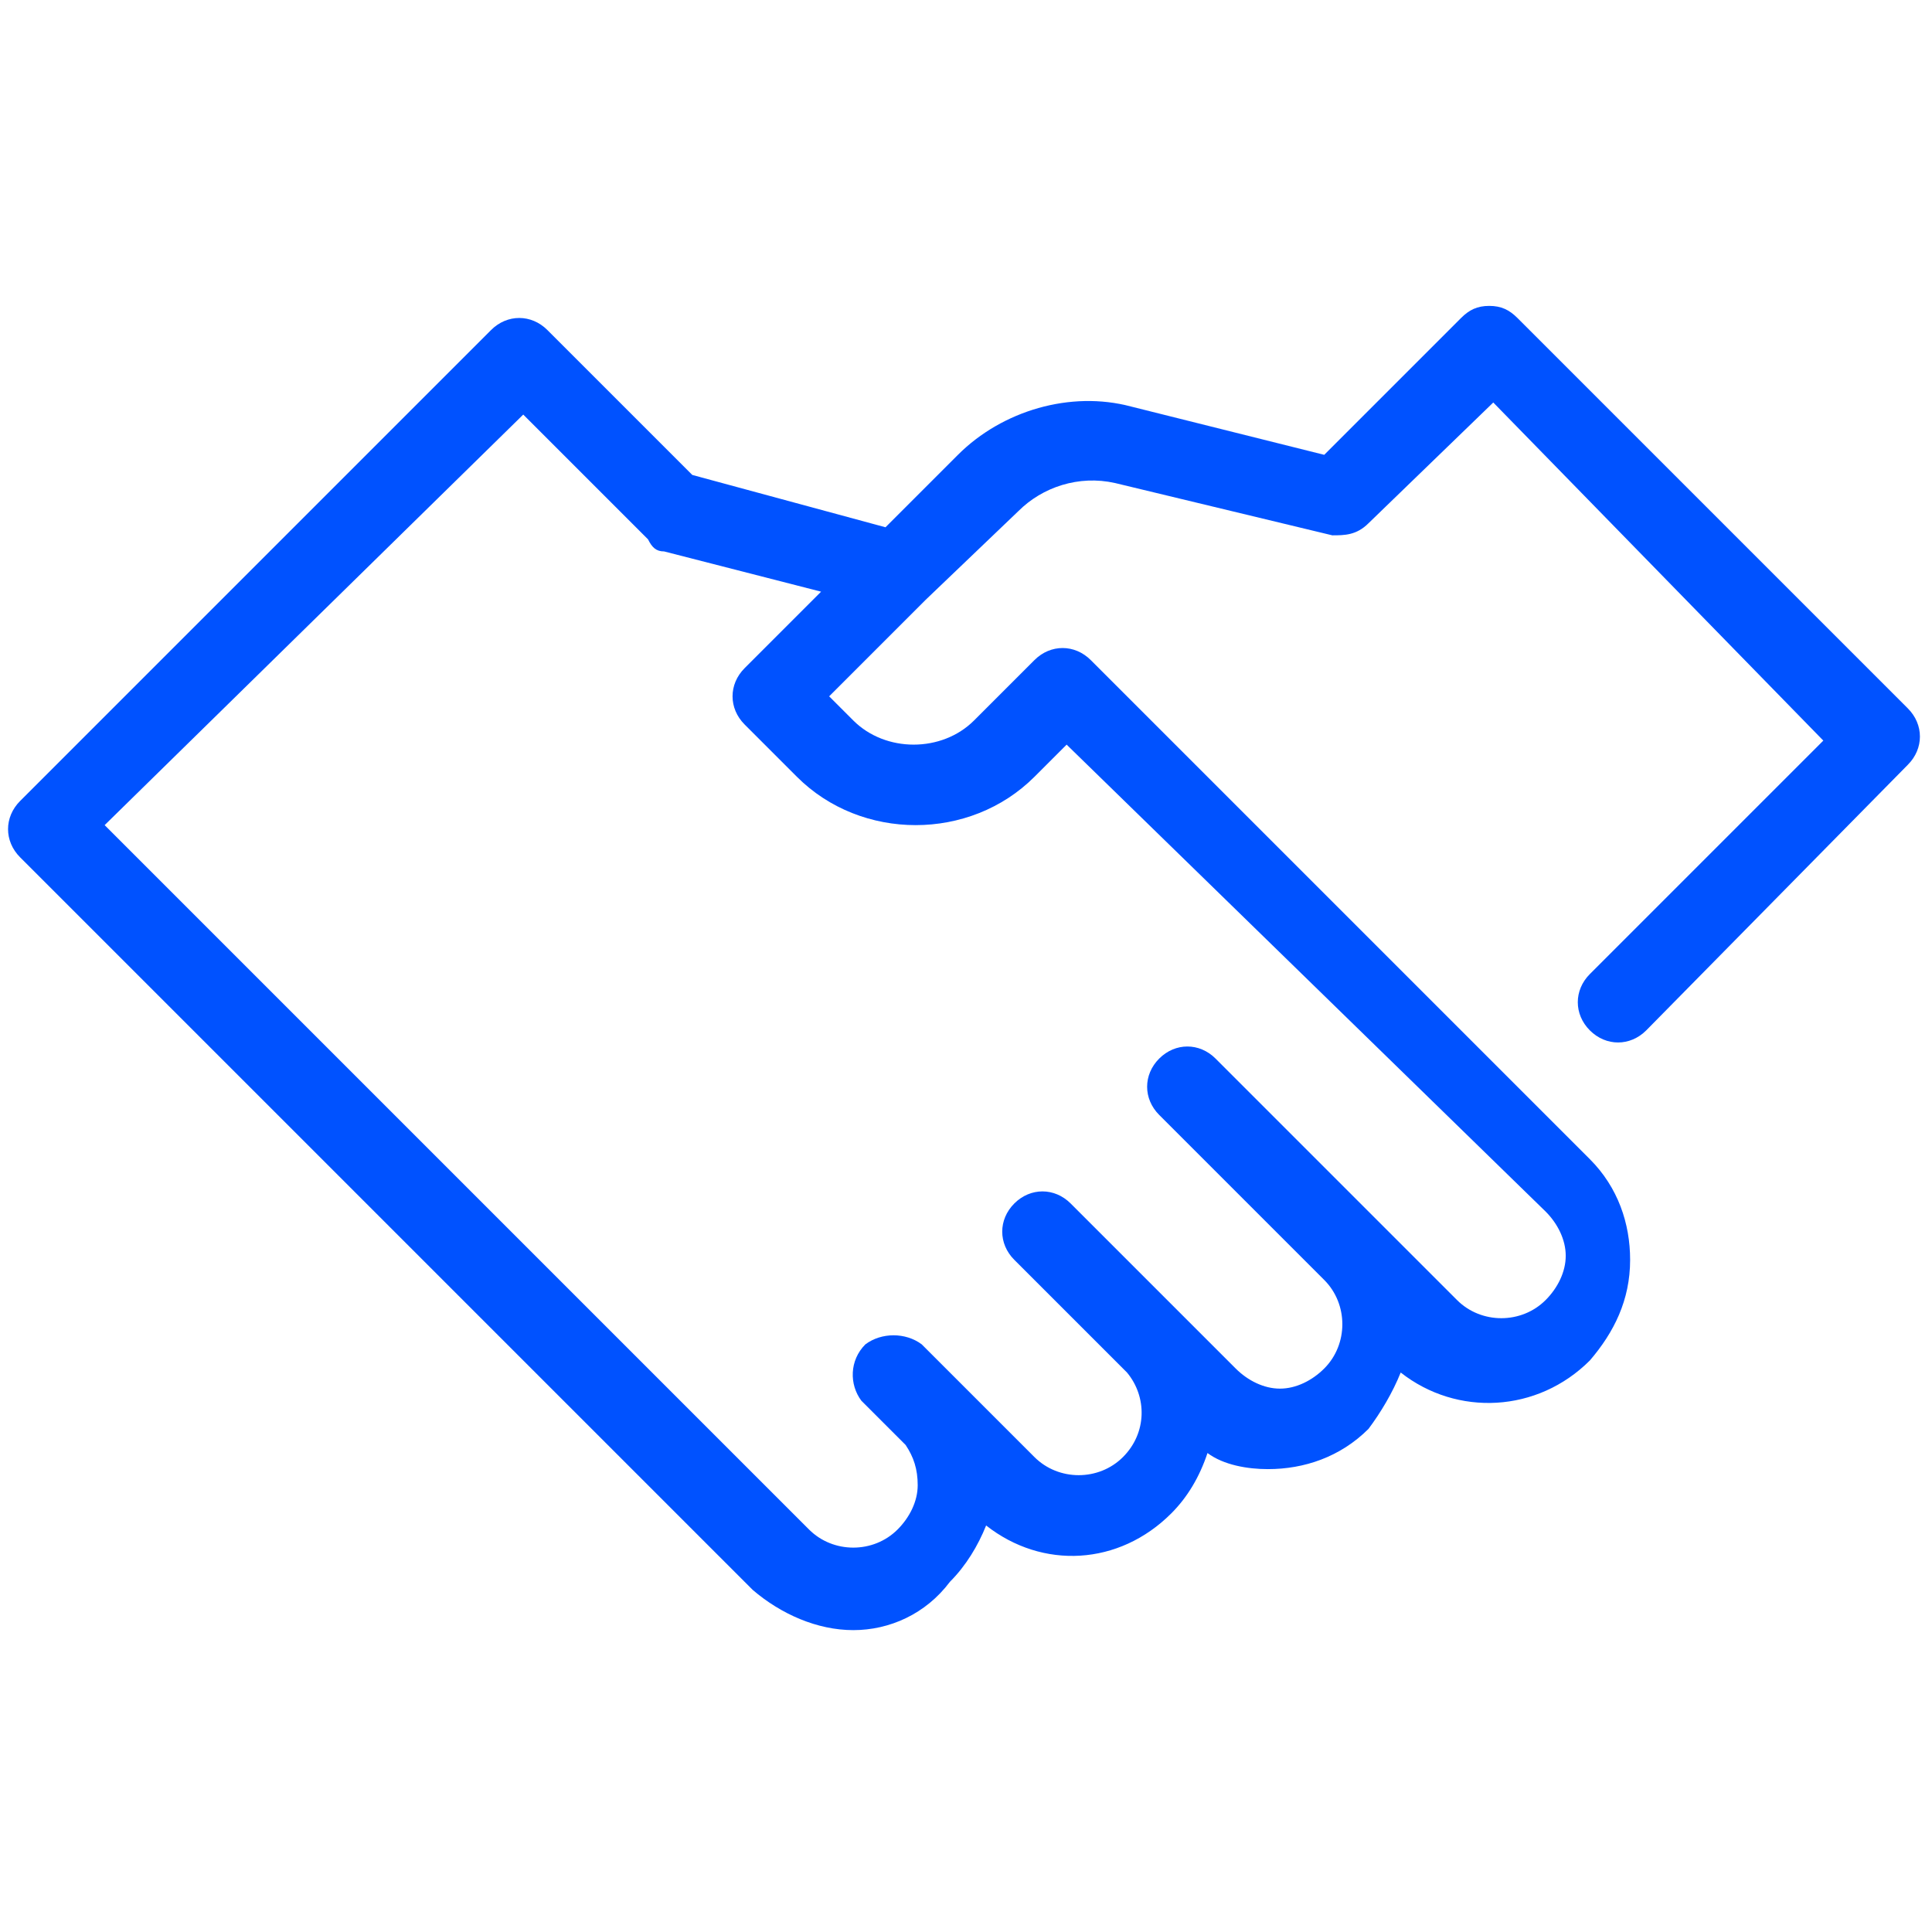 <?xml version="1.0" encoding="utf-8"?>
<!-- Generator: Adobe Illustrator 25.3.1, SVG Export Plug-In . SVG Version: 6.00 Build 0)  -->
<svg version="1.1" id="Layer_1" xmlns="http://www.w3.org/2000/svg" xmlns:xlink="http://www.w3.org/1999/xlink" x="0px" y="0px"
	 viewBox="0 0 48 48" style="enable-background:new 0 0 48 48;" xml:space="preserve">
<style type="text/css">
	.st0{fill:#0052FF;}
</style>
<g>
	<path class="st0" d="M21.2,40.5c-0.9,0-1.8-0.4-2.5-1L0.5,21.3c-0.4-0.4-0.4-1,0-1.4L12.2,8.2c0.4-0.4,1-0.4,1.4,0l3.6,3.6l4.8,1.3
		l1.8-1.8c1.1-1.1,2.8-1.6,4.3-1.2l4.8,1.2l3.4-3.4c0.2-0.2,0.4-0.3,0.7-0.3l0,0c0.3,0,0.5,0.1,0.7,0.3l9.7,9.7c0.4,0.4,0.4,1,0,1.4
		l-6.5,6.6c-0.4,0.4-1,0.4-1.4,0s-0.4-1,0-1.4l5.8-5.8L37.1,10L34,13c-0.3,0.3-0.6,0.3-0.9,0.3l-5.4-1.3c-0.9-0.2-1.8,0.1-2.4,0.7
		L23,14.9c0,0,0,0,0,0l-2.4,2.4l0.6,0.6c0.8,0.8,2.2,0.8,3,0l1.5-1.5c0.4-0.4,1-0.4,1.4,0l12.4,12.4c0.7,0.7,1,1.6,1,2.5
		c0,1-0.4,1.8-1,2.5c-1.3,1.3-3.3,1.4-4.7,0.3c-0.2,0.5-0.5,1-0.8,1.4c-0.7,0.7-1.6,1-2.5,1l0,0c-0.5,0-1.1-0.1-1.5-0.4
		c-0.2,0.6-0.5,1.1-0.9,1.5c-1.3,1.3-3.2,1.4-4.6,0.3c-0.2,0.5-0.5,1-0.9,1.4C23,40.1,22.1,40.5,21.2,40.5z M2.6,20.5L20.1,38
		c0.6,0.6,1.6,0.6,2.2,0c0.3-0.3,0.5-0.7,0.5-1.1c0-0.4-0.1-0.7-0.3-1l-1-1c0,0-0.1-0.1-0.1-0.1c-0.3-0.4-0.3-1,0.1-1.4
		c0.4-0.3,1-0.3,1.4,0l0.9,0.9c0.1,0.1,0.1,0.1,0.2,0.2l1.7,1.7c0.6,0.6,1.6,0.6,2.2,0c0.6-0.6,0.6-1.5,0.1-2.1l-2.8-2.8
		c-0.4-0.4-0.4-1,0-1.4s1-0.4,1.4,0l2.7,2.7c0,0,0.1,0.1,0.1,0.1l1.3,1.3c0.3,0.3,0.7,0.5,1.1,0.5l0,0c0.4,0,0.8-0.2,1.1-0.5
		c0.6-0.6,0.6-1.6,0-2.2l-4.1-4.1c-0.4-0.4-0.4-1,0-1.4s1-0.4,1.4,0l6,6c0.6,0.6,1.6,0.6,2.2,0c0.3-0.3,0.5-0.7,0.5-1.1
		s-0.2-0.8-0.5-1.1L26.5,18.5l-0.8,0.8c-1.6,1.6-4.3,1.6-5.9,0L18.5,18c-0.4-0.4-0.4-1,0-1.4l1.9-1.9l-3.9-1c-0.2,0-0.3-0.1-0.4-0.3
		l-3.1-3.1L2.6,20.5z"/>
</g>
</svg>

